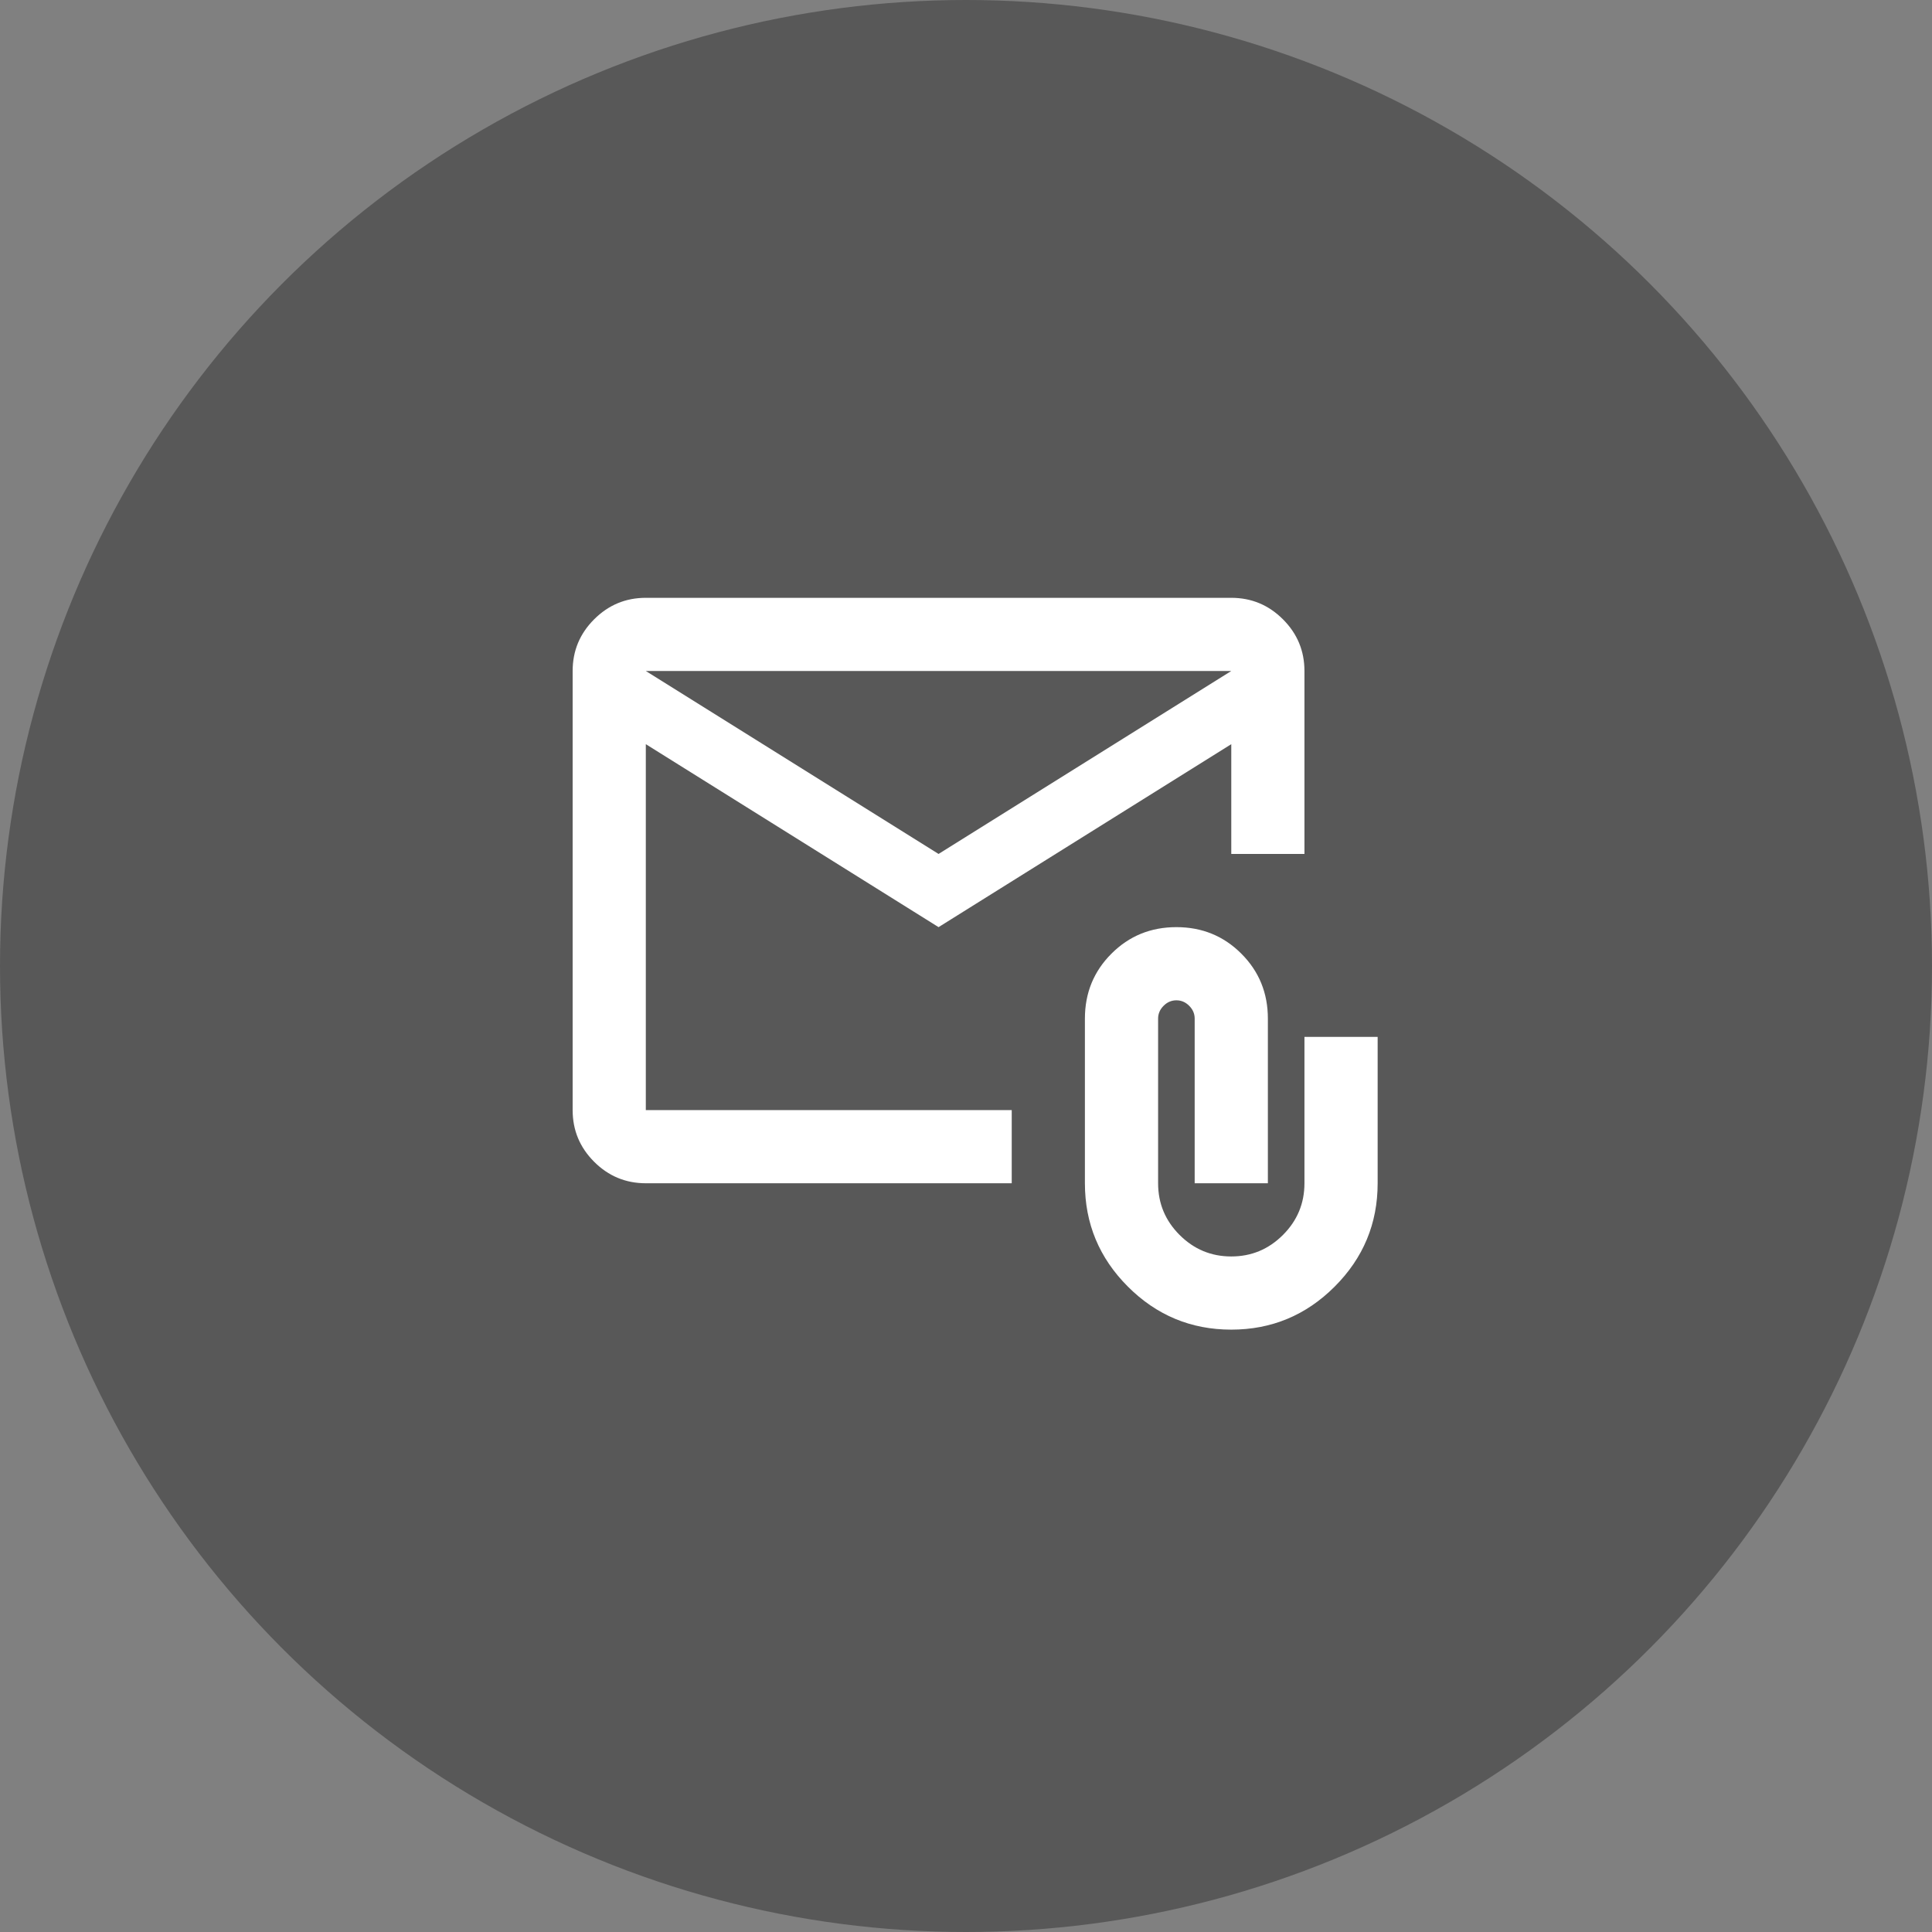 <svg width="88" height="88" viewBox="0 0 88 88" fill="none" xmlns="http://www.w3.org/2000/svg">
<rect x="0" y="0" width="88" height="88" fill="#808080" stroke="none"/>
<g clip-path="url(#clip0_9079_9766)">
<circle cx="44" cy="44" r="44" fill="#585858"/>
<mask id="mask0_9079_9766" style="mask-type:alpha" maskUnits="userSpaceOnUse" x="24" y="23" width="41" height="41">
<rect x="24.416" y="23.896" width="40" height="40" fill="#D9D9D9"/>
</mask>
<g mask="url(#mask0_9079_9766)">
<path d="M42.75 42.23L29.416 33.896V50.563H46.083V53.896H29.416C28.5 53.896 27.715 53.57 27.062 52.917C26.409 52.264 26.083 51.48 26.083 50.563V30.563C26.083 29.646 26.409 28.861 27.062 28.209C27.715 27.556 28.5 27.23 29.416 27.23H56.083C57 27.23 57.784 27.556 58.437 28.209C59.09 28.861 59.416 29.646 59.416 30.563V38.896H56.083V33.896L42.75 42.23ZM42.75 38.896L56.083 30.563H29.416L42.75 38.896ZM56.083 60.563C54.25 60.563 52.68 59.91 51.375 58.605C50.069 57.299 49.416 55.73 49.416 53.896V46.396C49.416 45.23 49.819 44.243 50.625 43.438C51.43 42.632 52.416 42.23 53.583 42.23C54.75 42.23 55.736 42.632 56.541 43.438C57.347 44.243 57.75 45.23 57.75 46.396V53.896H54.416V46.396C54.416 46.174 54.333 45.98 54.166 45.813C54 45.646 53.805 45.563 53.583 45.563C53.361 45.563 53.166 45.646 53 45.813C52.833 45.98 52.75 46.174 52.75 46.396V53.896C52.75 54.813 53.076 55.597 53.729 56.25C54.382 56.903 55.166 57.23 56.083 57.23C57 57.23 57.784 56.903 58.437 56.25C59.09 55.597 59.416 54.813 59.416 53.896V47.23H62.75V53.896C62.75 55.73 62.097 57.299 60.791 58.605C59.486 59.91 57.916 60.563 56.083 60.563ZM29.416 33.896V30.563V50.563V33.896Z" fill="white"/>
</g>
</g>
<defs>
<clipPath id="clip0_9079_9766">
<rect width="88" height="88" fill="white"/>
</clipPath>
</defs>
</svg>
